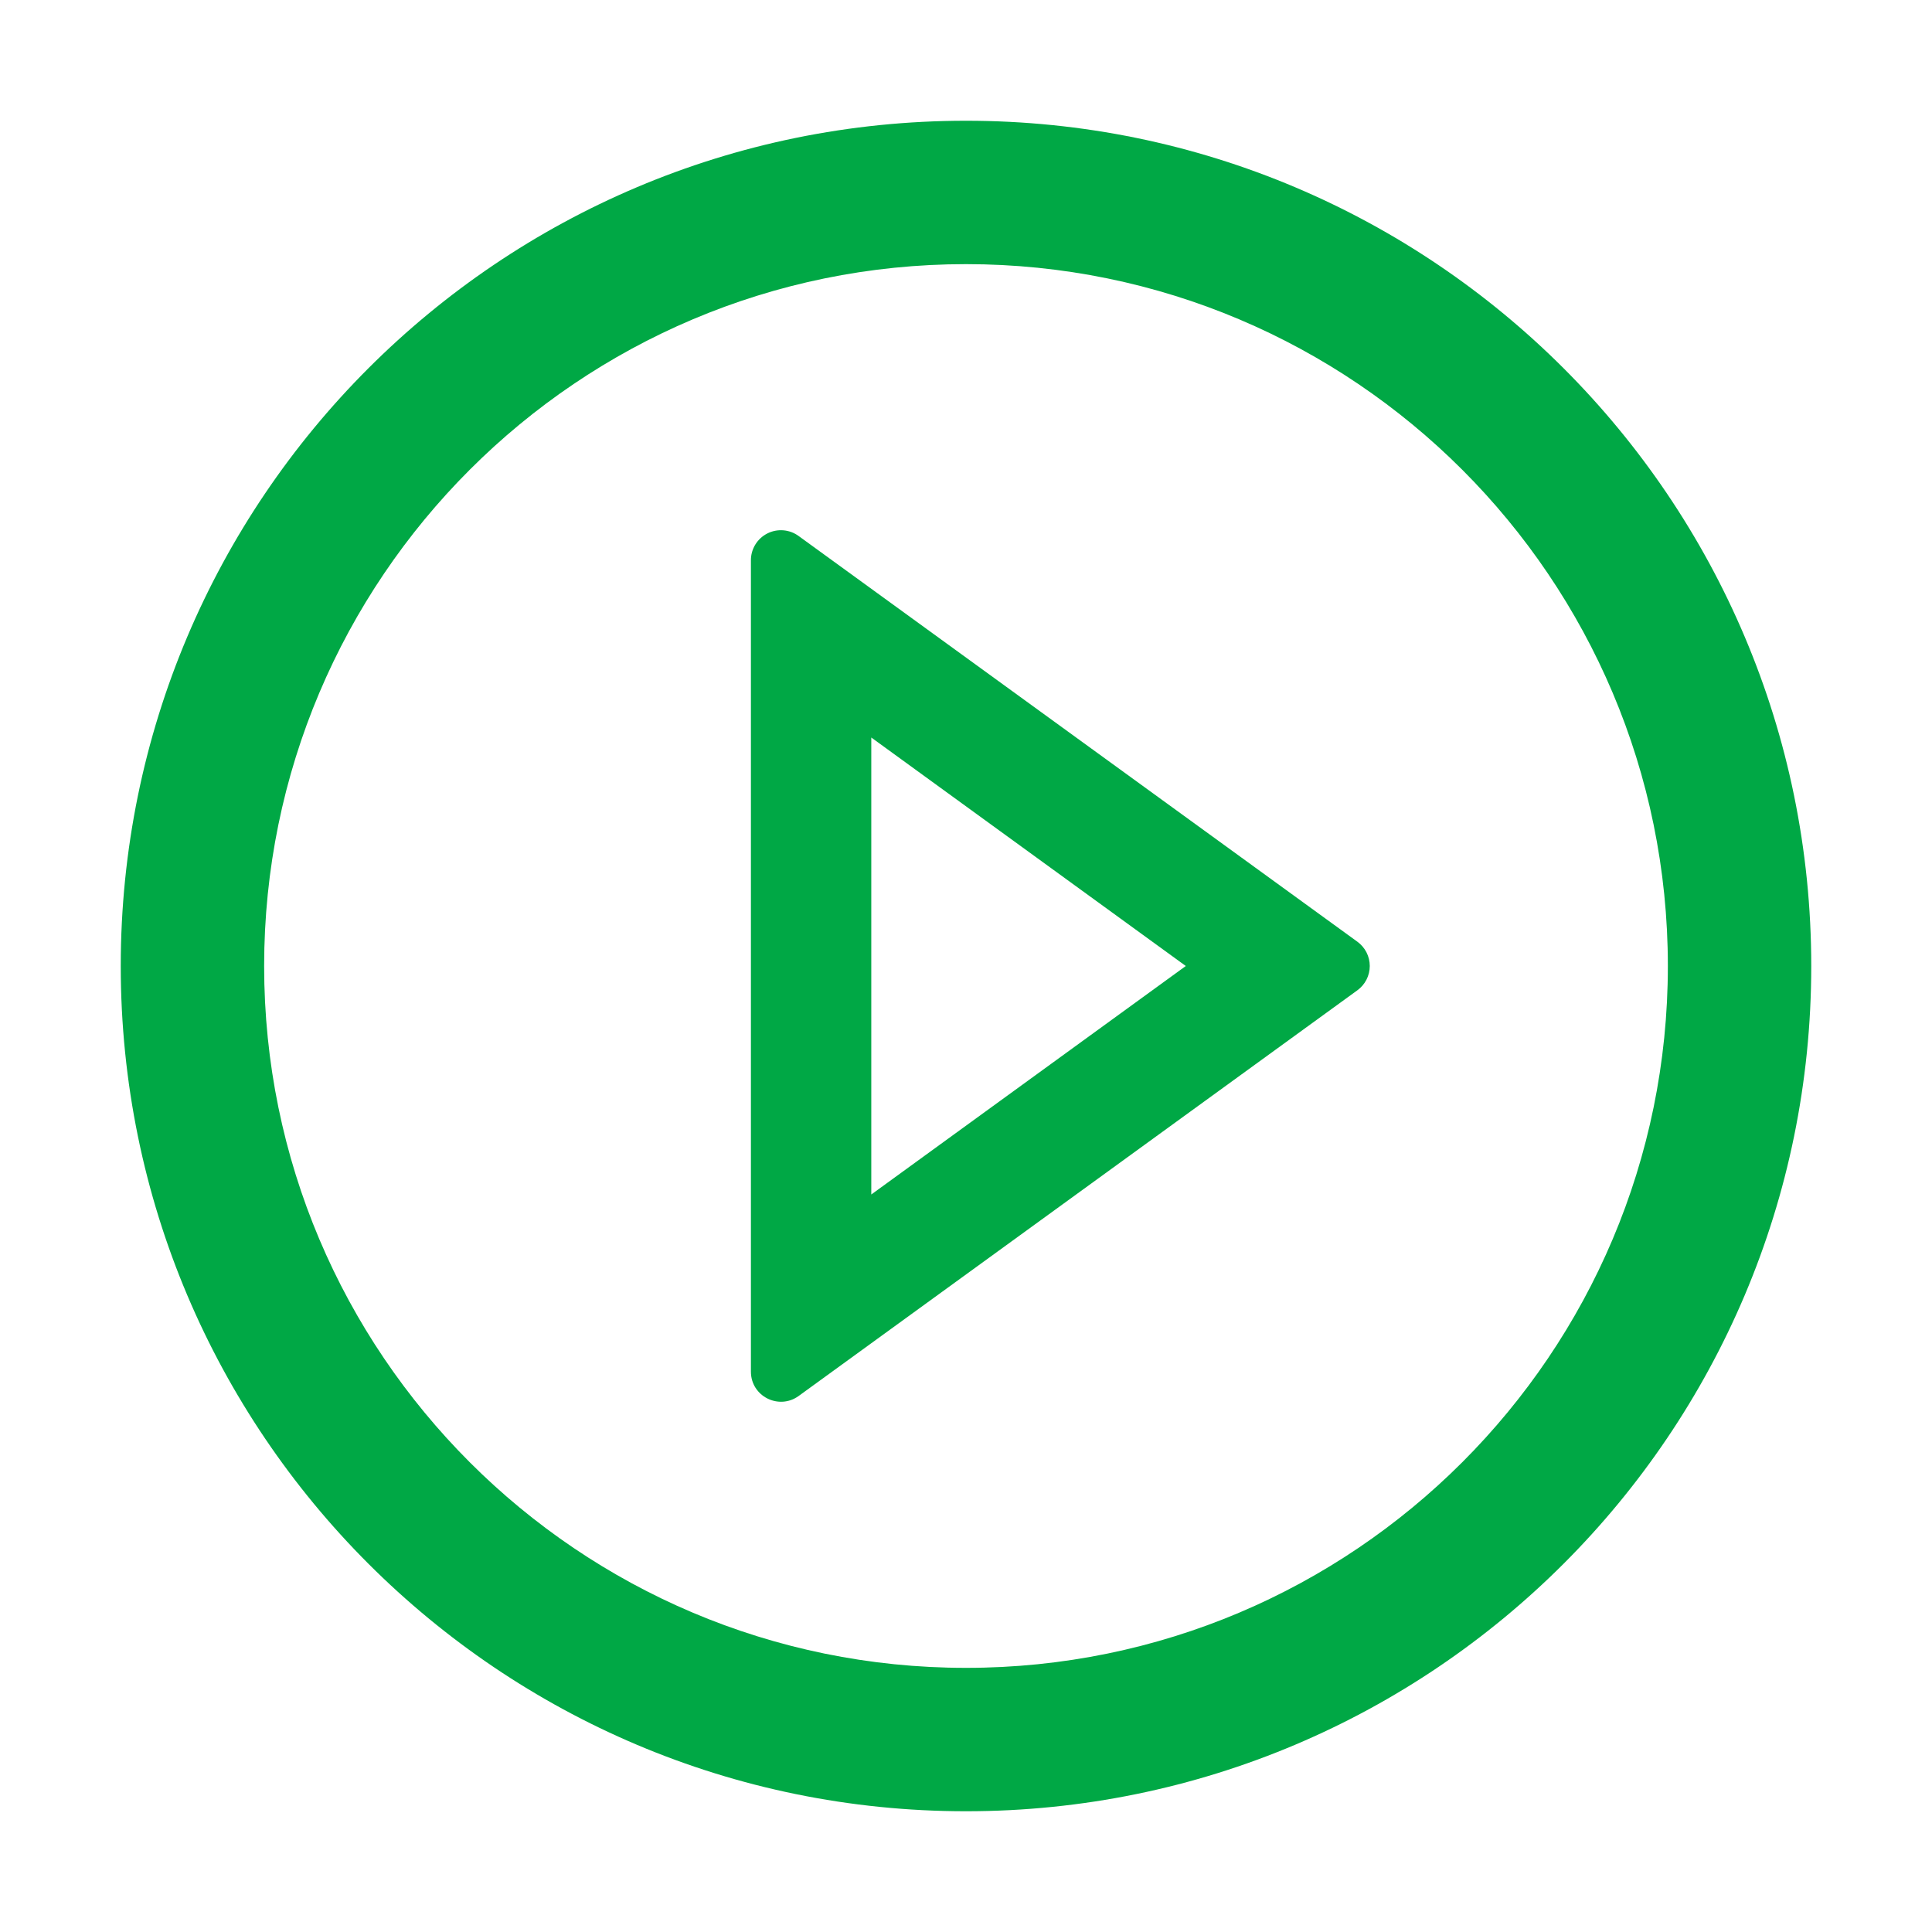 <?xml version="1.0" encoding="UTF-8"?> <svg xmlns="http://www.w3.org/2000/svg" width="1024" height="1024" viewBox="0 0 1024 1024" fill="none"> <path d="M512 64C264.6 64 64 264.6 64 512C64 759.4 264.6 960 512 960C759.4 960 960 759.4 960 512C960 264.6 759.4 64 512 64ZM512 884C306.6 884 140 717.4 140 512C140 306.6 306.6 140 512 140C717.4 140 884 306.6 884 512C884 717.4 717.4 884 512 884Z" fill="#00A845"></path> <path d="M719.4 499.1L423.3 284.1C420.925 282.359 418.114 281.312 415.179 281.075C412.244 280.838 409.301 281.421 406.678 282.759C404.054 284.096 401.854 286.136 400.322 288.65C398.79 291.165 397.986 294.056 398 297V727C398 740.1 412.8 747.5 423.3 739.9L719.4 524.9C721.445 523.427 723.109 521.489 724.258 519.246C725.406 517.003 726.005 514.52 726.005 512C726.005 509.48 725.406 506.997 724.258 504.754C723.109 502.511 721.445 500.573 719.4 499.1V499.1ZM461.8 633.1V390.9L628.5 512L461.8 633.1V633.1Z" fill="#00A845"></path> </svg> 